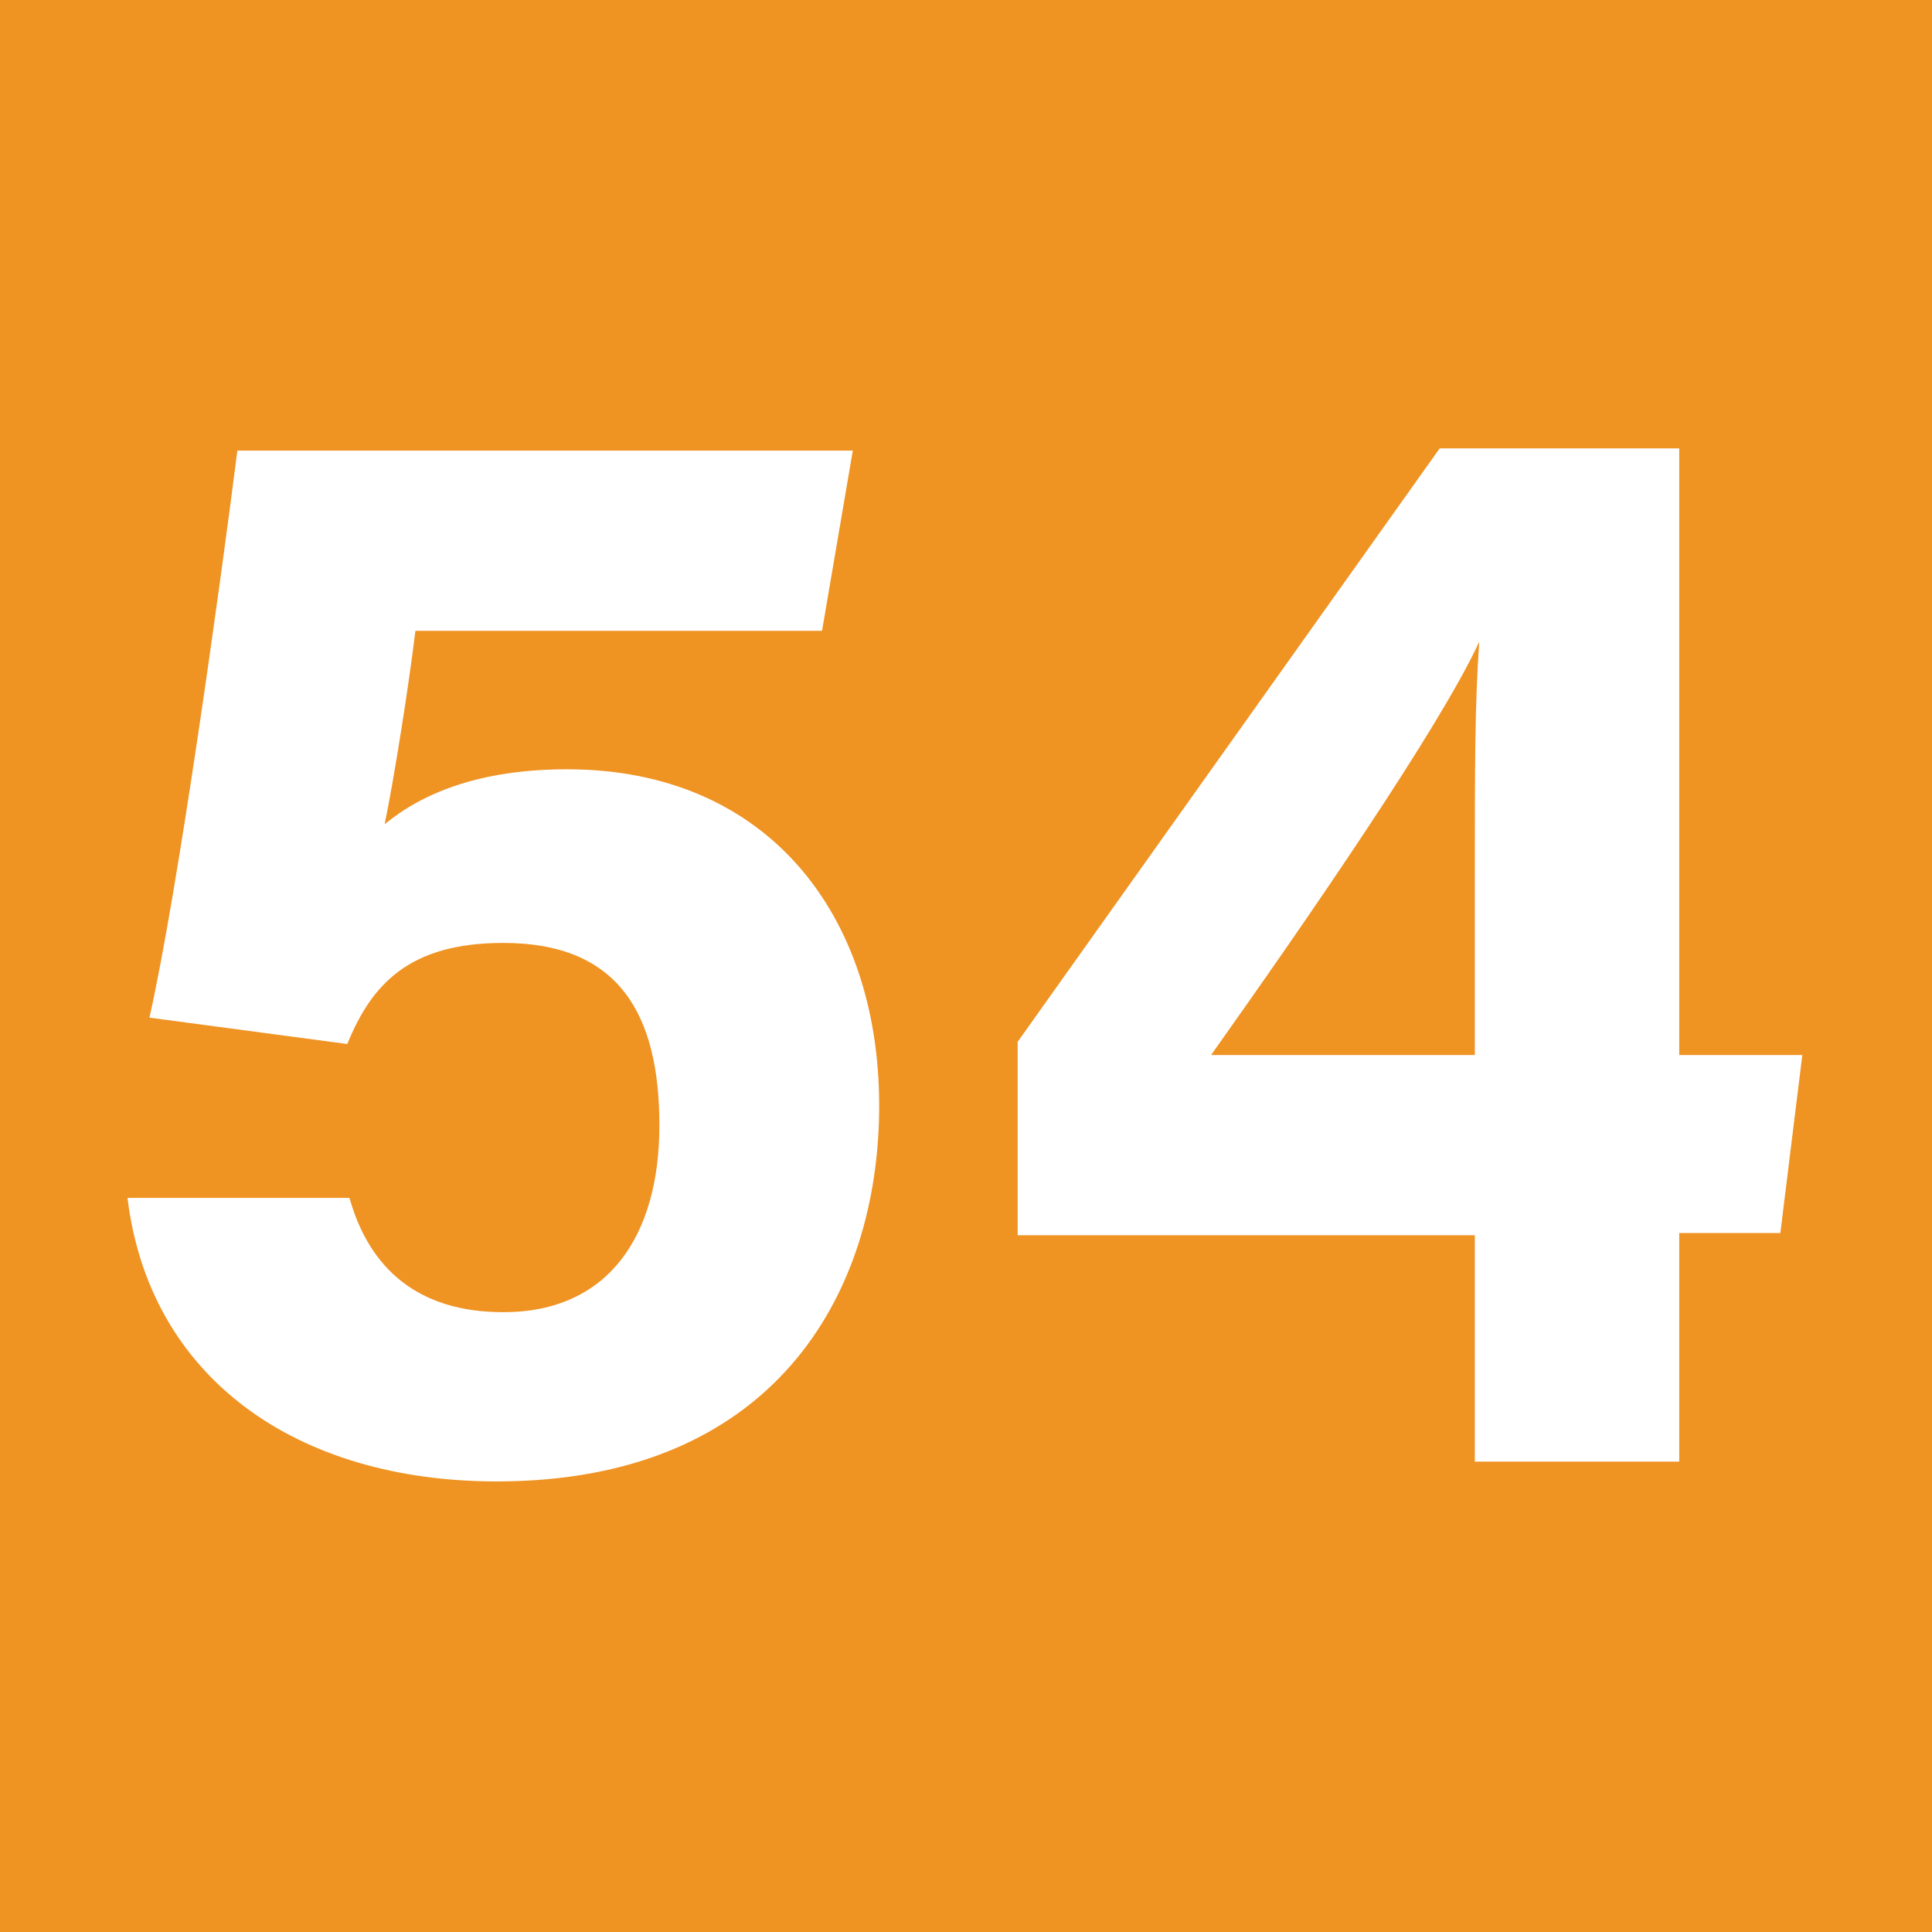 <?xml version="1.0" encoding="UTF-8"?>
<svg id="Calque_1" data-name="Calque 1" xmlns="http://www.w3.org/2000/svg" viewBox="0 0 8.79 8.79">
  <defs>
    <style>
      .cls-1 {
        fill: #ef9323;
      }

      .cls-2 {
        fill: #fff;
      }
    </style>
  </defs>
  <rect class="cls-1" width="8.79" height="8.79"/>
  <g>
    <path class="cls-2" d="M3.74,2.87H1.89c-.03,.25-.1,.69-.14,.88,.17-.14,.43-.25,.83-.25,.91,0,1.42,.66,1.42,1.53s-.49,1.71-1.74,1.71c-.91,0-1.58-.47-1.68-1.29H1.59c.09,.32,.31,.52,.7,.52,.48,0,.71-.35,.71-.85s-.18-.83-.71-.83c-.43,0-.6,.19-.71,.46l-.9-.12c.13-.58,.32-1.95,.4-2.58H3.88l-.14,.82Z"/>
    <path class="cls-2" d="M6.71,6.66v-1.04h-2.08v-.88l1.92-2.7h1.09v2.76h.56l-.1,.81h-.46v1.04h-.93Zm0-2.67c0-.5,0-.78,.02-1.07-.18,.39-.78,1.26-1.22,1.88h1.2v-.82Z"/>
  </g>
</svg>